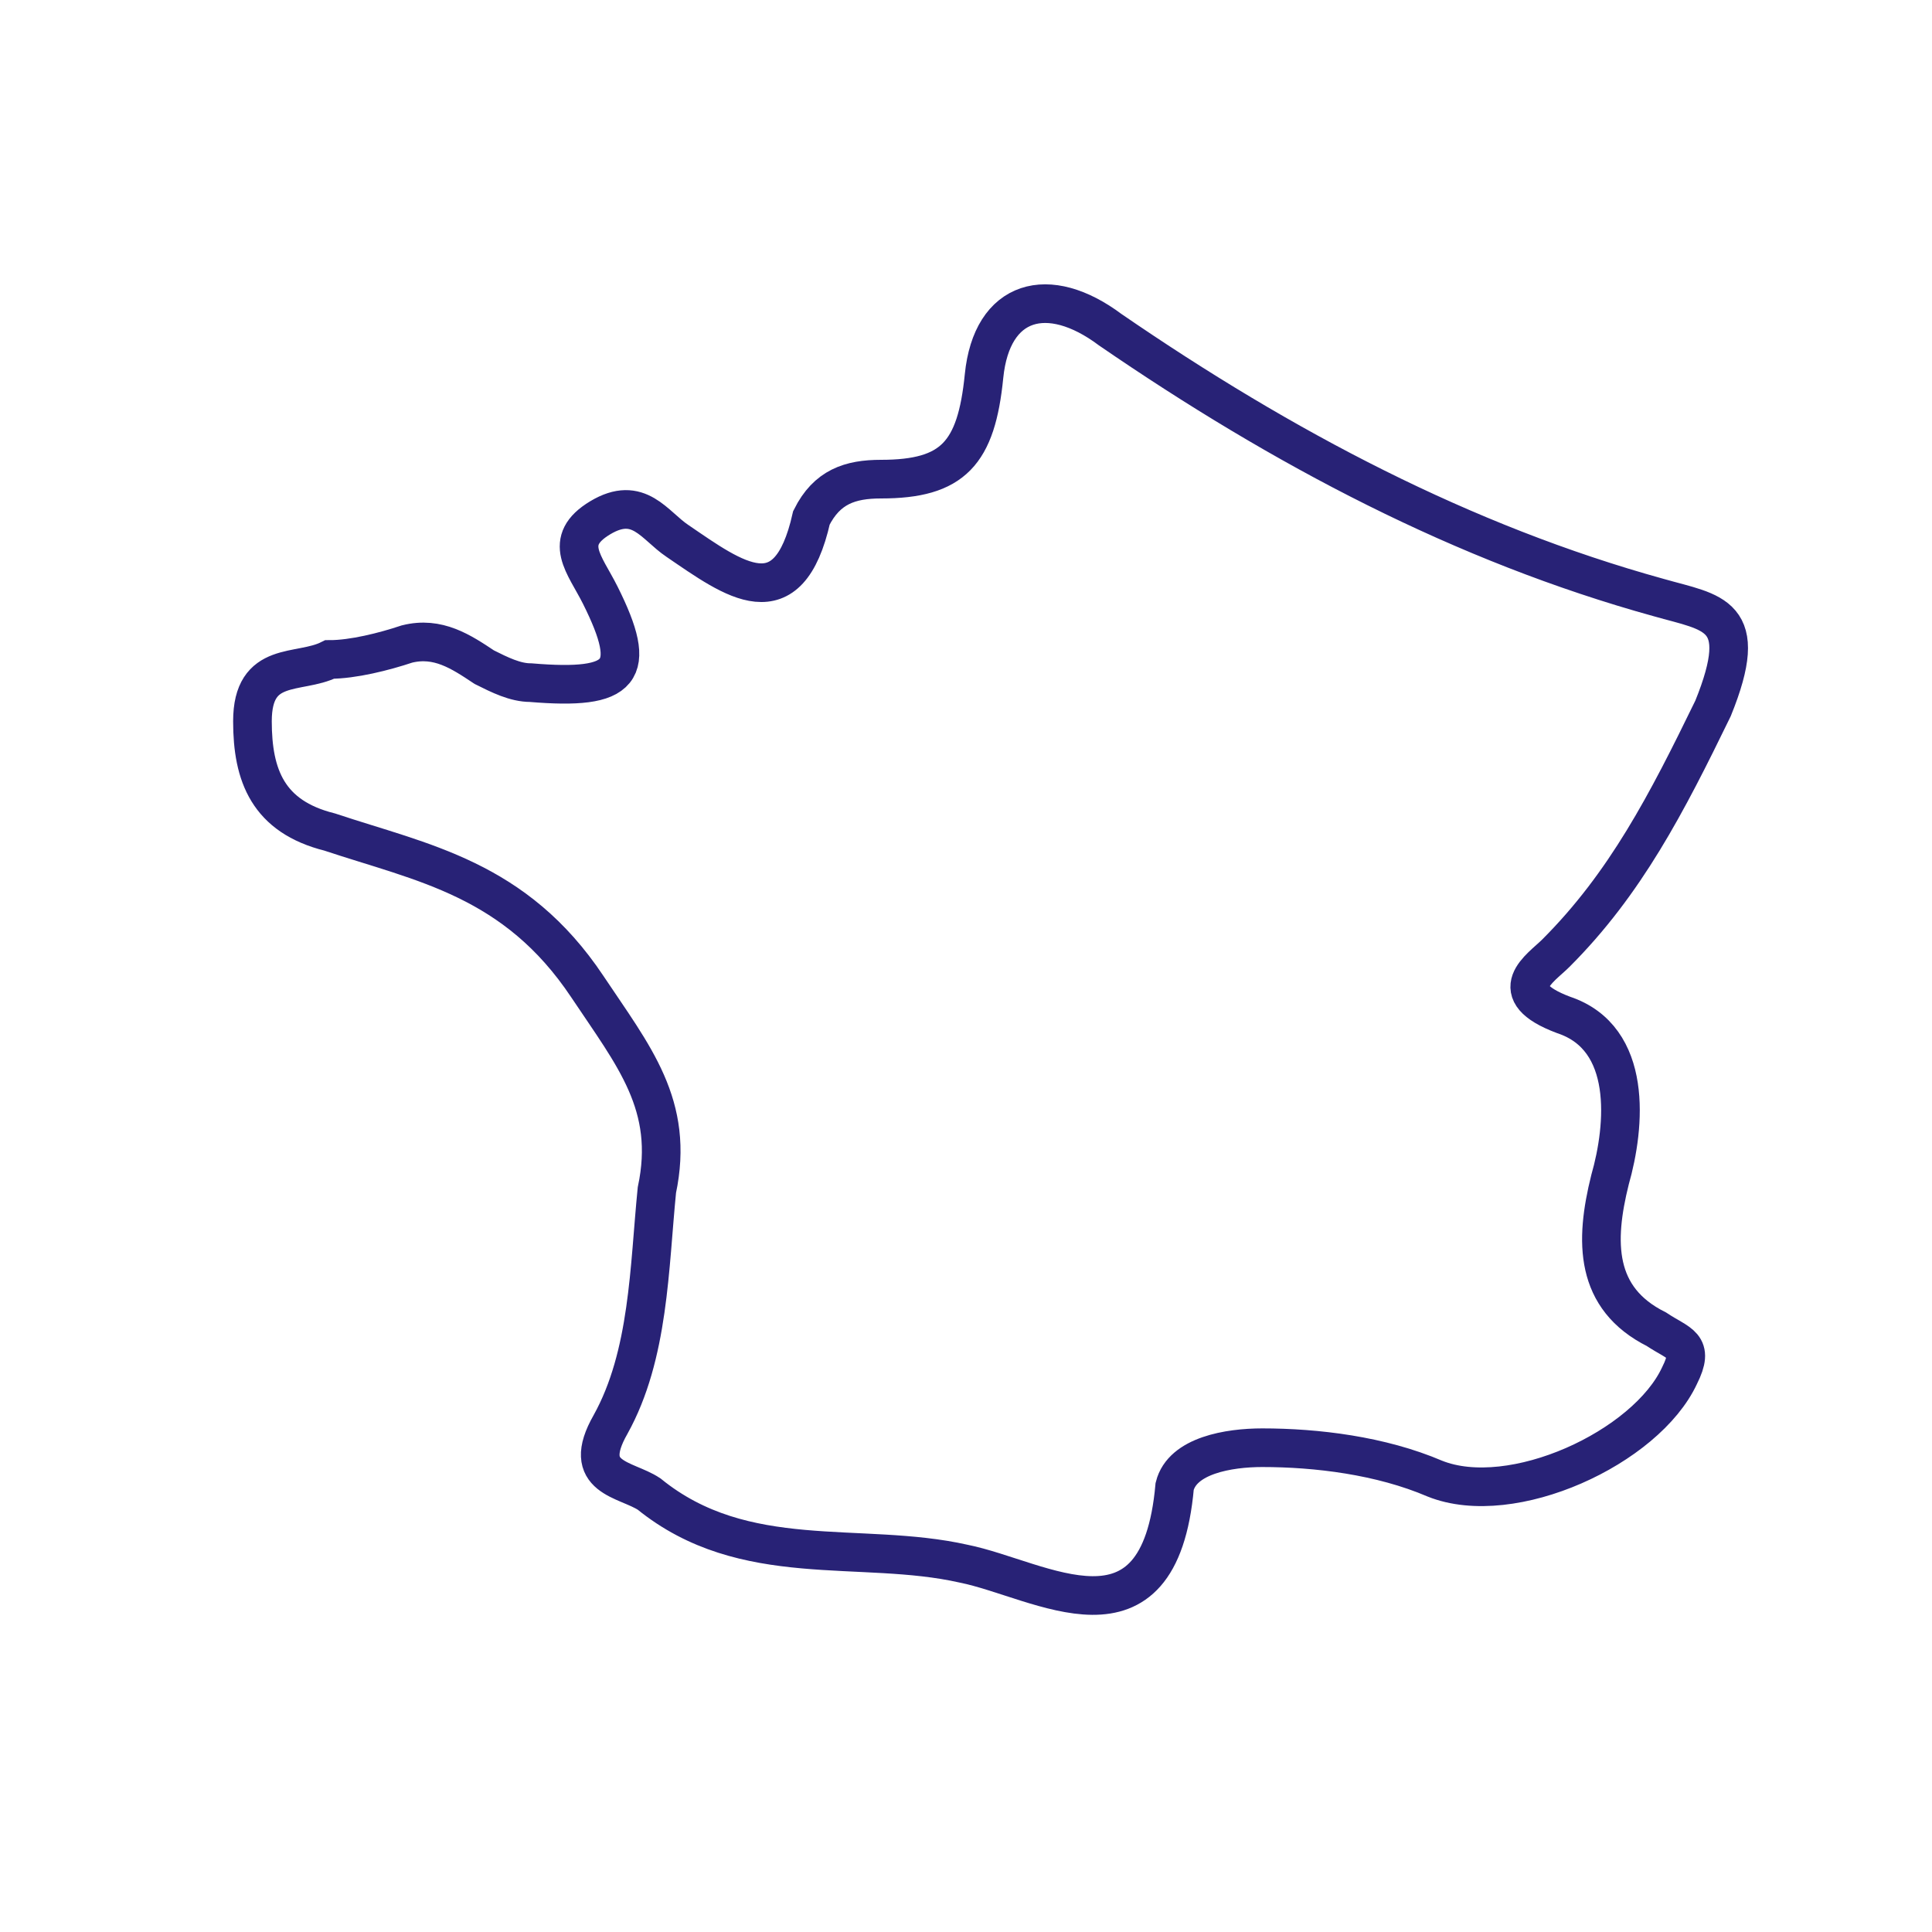 <?xml version="1.0" encoding="UTF-8"?> <!-- Generator: Adobe Illustrator 23.1.1, SVG Export Plug-In . SVG Version: 6.00 Build 0) --> <svg xmlns="http://www.w3.org/2000/svg" xmlns:xlink="http://www.w3.org/1999/xlink" version="1.1" id="Calque_1" x="0px" y="0px" viewBox="0 0 75 75" style="enable-background:new 0 0 75 75;" xml:space="preserve"> <style type="text/css"> .st0{fill:#282276;} .st1{fill:none;stroke:#282276;stroke-width:1.5;stroke-miterlimit:10;} </style> <g> <g> <path class="st1" d="M22.8,38.3c1.8,2.7,3.4,4.6,2.7,7.9c-0.3,3-0.3,6.4-1.8,9.1c-1.2,2.1,0.6,2.1,1.5,2.7c3.7,3,8.2,1.8,12.2,2.7 c3,0.6,7.6,3.7,8.2-3c0.3-1.2,2.1-1.5,3.4-1.5c2.1,0,4.6,0.3,6.7,1.2c3,1.2,8.2-1.2,9.5-4c0.6-1.2,0-1.2-0.9-1.8 c-2.4-1.2-2.4-3.4-1.8-5.8c0.6-2.1,0.9-5.5-1.8-6.4c-2.4-0.9-0.9-1.8-0.3-2.4c2.7-2.7,4.3-5.8,6.1-9.5c1.5-3.7,0-3.7-2.1-4.3 c-7.6-2.1-14.6-5.8-21.3-10.4c-2.4-1.8-4.6-1.2-4.9,1.8s-1.2,4-4,4c-1.2,0-2.1,0.3-2.7,1.5c-0.9,4-3,2.4-5.2,0.9 c-0.9-0.6-1.5-1.8-3-0.9s-0.6,1.8,0,3c1.5,3,0.9,3.7-2.7,3.4c-0.6,0-1.2-0.3-1.8-0.6c-0.9-0.6-1.8-1.2-3-0.9 c-0.9,0.3-2.1,0.6-3,0.6c-1.2,0.6-3,0-3,2.4c0,2.1,0.6,3.7,3,4.3C16.4,33.5,20,34.1,22.8,38.3z"></path> </g> </g> </svg> 